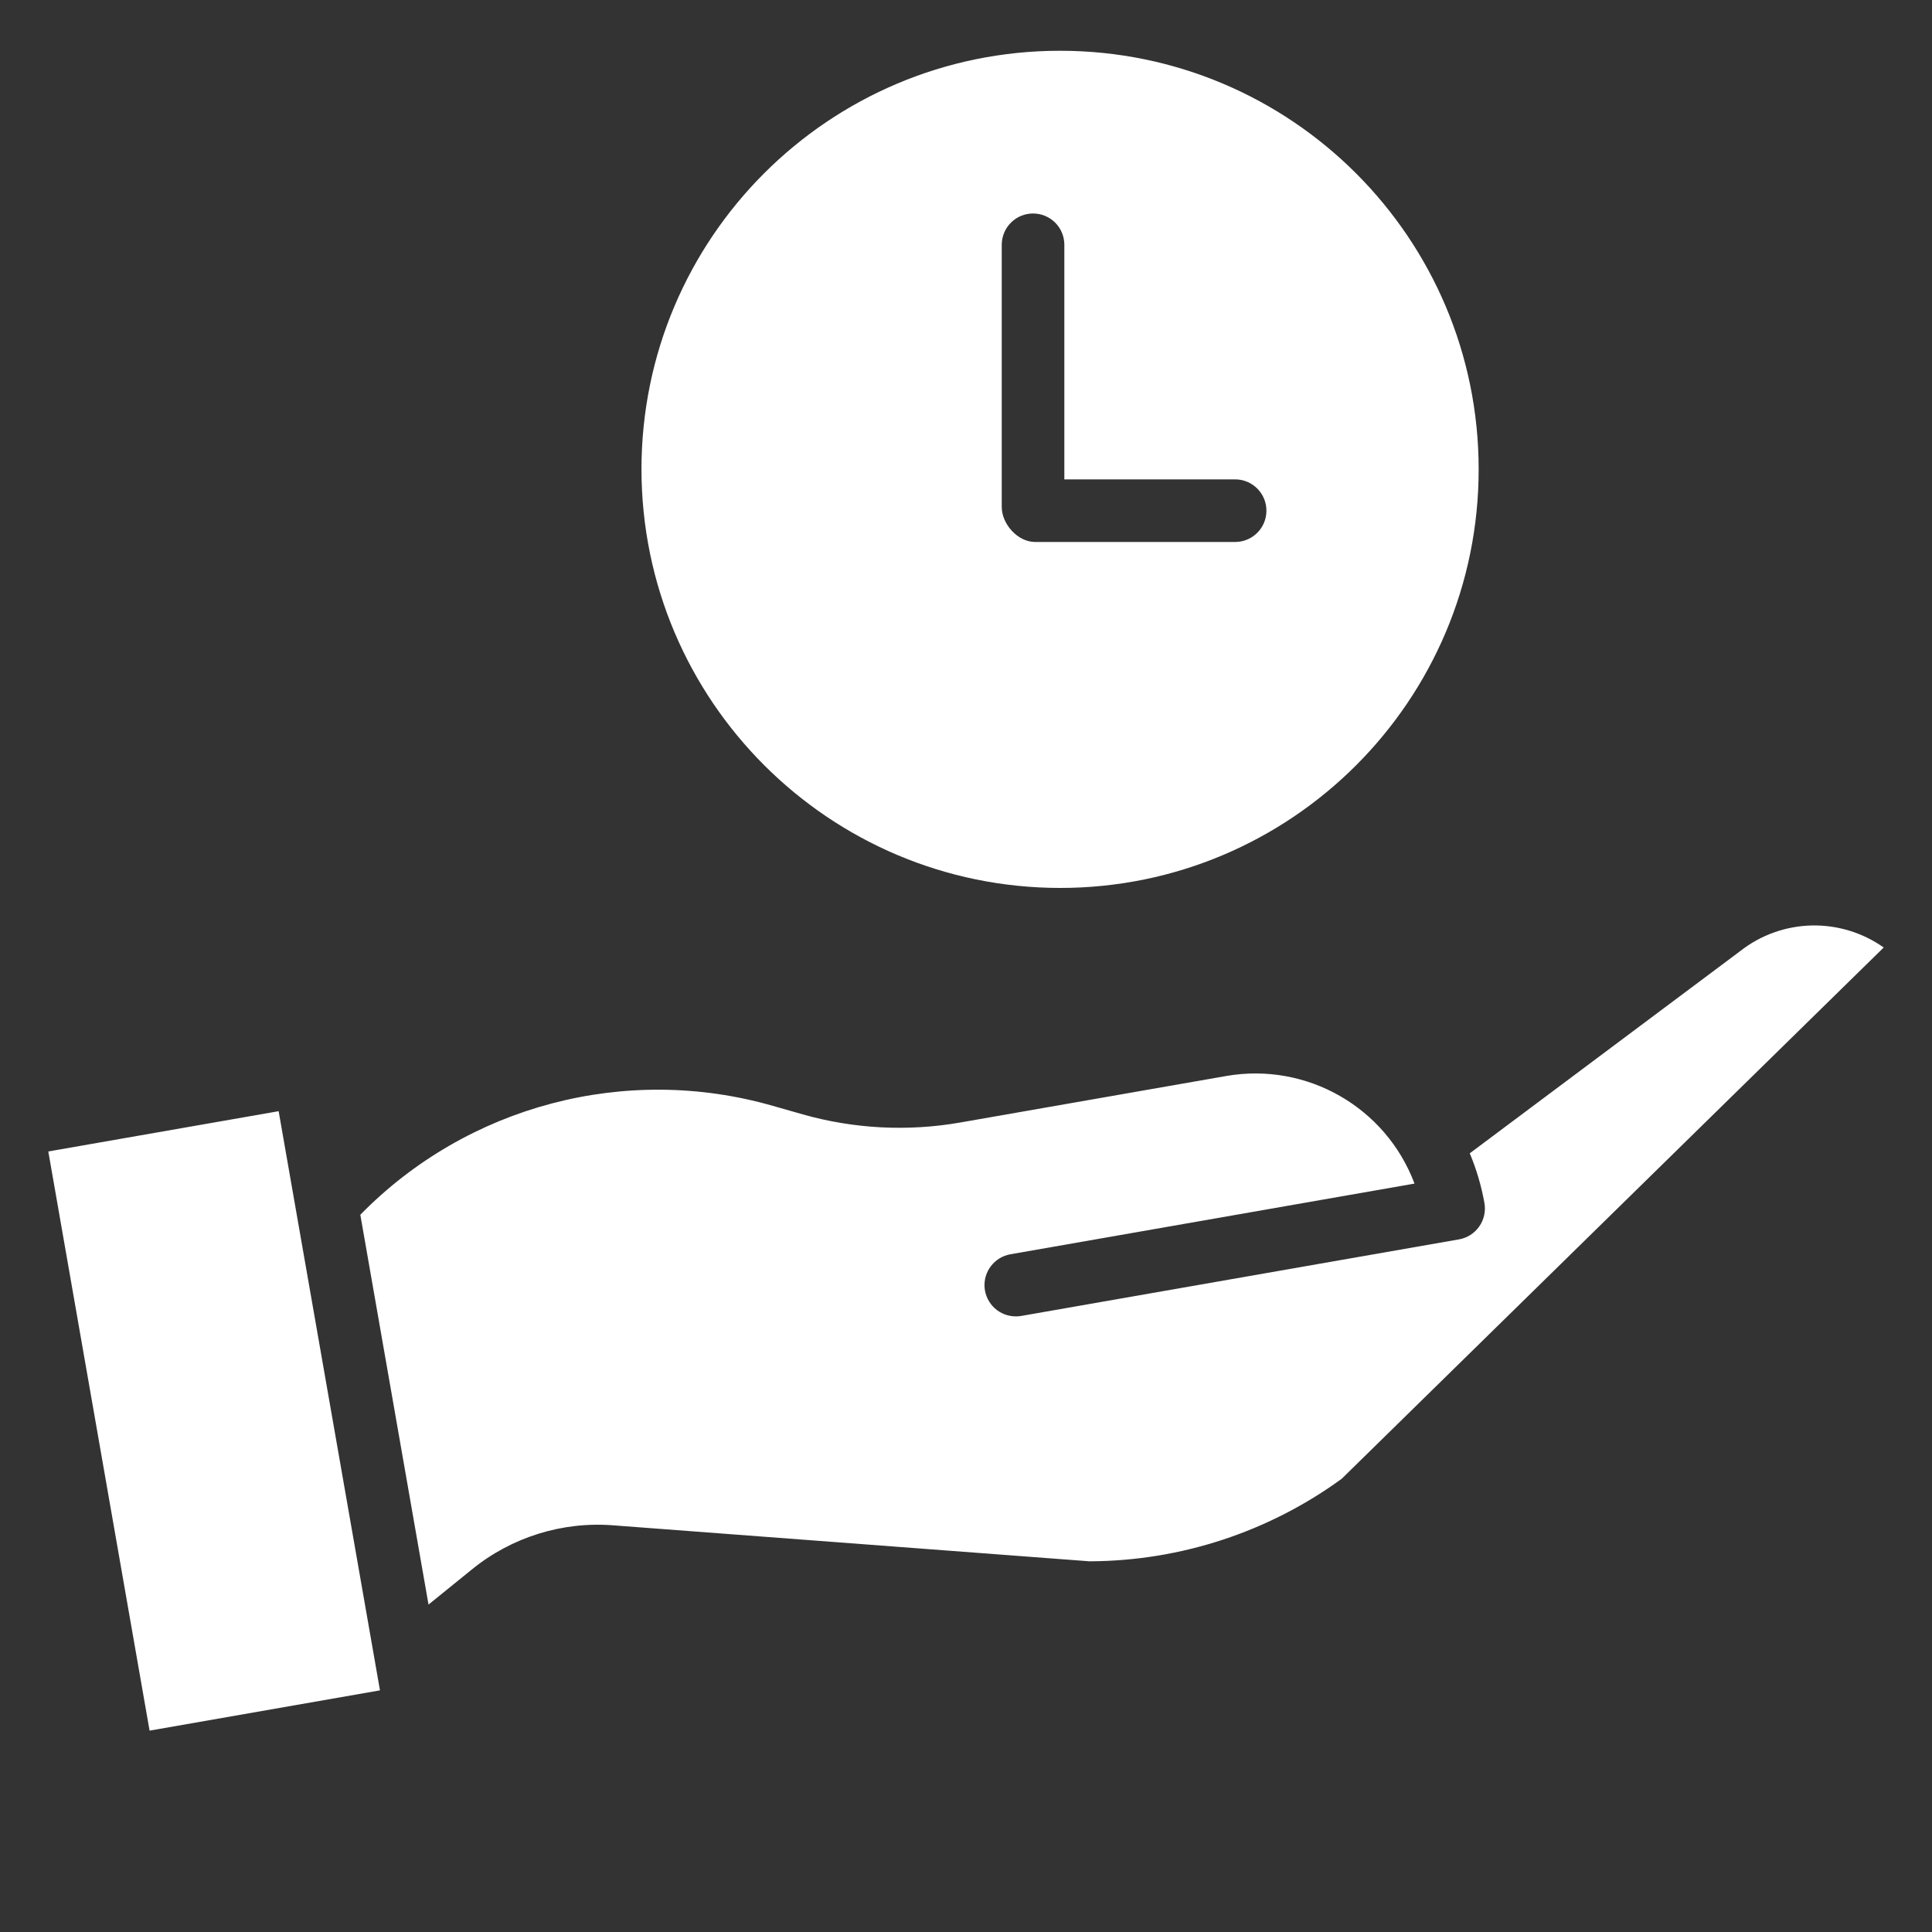 <svg width="40" height="40" viewBox="0 0 40 40" fill="none" xmlns="http://www.w3.org/2000/svg">
<rect x="0" y="0" width="40" height="40" fill="#333333" stroke="none"/>
<g clip-path="url(#clip0_4806_1205)">
<path d="M1 23.84L5.769 23.006L7.867 34.997L3.097 35.831L1 23.84ZM9.757 32.504C10.587 31.824 11.649 31.493 12.718 31.582L22.555 32.325H22.587C24.453 32.313 26.27 31.715 27.779 30.616L39 19.617C38.563 19.308 38.037 19.148 37.502 19.161C36.966 19.175 36.449 19.361 36.028 19.692L36.015 19.702L30.43 23.878C30.569 24.21 30.671 24.556 30.734 24.91C30.763 25.08 30.724 25.254 30.625 25.394C30.527 25.535 30.376 25.63 30.207 25.66L21.144 27.245C21.107 27.252 21.069 27.255 21.032 27.254C20.869 27.255 20.713 27.194 20.593 27.084C20.474 26.975 20.399 26.824 20.385 26.662C20.371 26.5 20.419 26.339 20.518 26.211C20.617 26.082 20.761 25.996 20.921 25.968L29.286 24.505C28.691 22.923 27.055 21.988 25.39 22.277L19.877 23.241C18.793 23.43 17.68 23.372 16.62 23.072L16.003 22.896C12.958 22.022 9.678 22.887 7.46 25.15L8.872 33.221L9.757 32.504ZM21.947 18.384C26.734 18.384 30.614 14.504 30.614 9.717C30.614 4.931 26.734 1.051 21.947 1.051C17.161 1.051 13.281 4.931 13.281 9.717C13.286 14.502 17.163 18.379 21.947 18.384ZM20.74 5.057C20.743 4.887 20.813 4.725 20.934 4.606C21.055 4.487 21.218 4.42 21.388 4.42C21.558 4.42 21.721 4.487 21.843 4.606C21.964 4.725 22.033 4.887 22.036 5.057V9.925H25.572C25.93 9.925 26.22 10.216 26.22 10.573C26.22 10.931 25.93 11.221 25.572 11.221H21.43C21.072 11.221 20.74 10.852 20.74 10.495L20.74 5.057Z" fill="white"/>
</g>
<defs>
<clipPath id="clip0_4806_1205">
<rect width="38" height="38" fill="white" transform="translate(1 1)"/>
</clipPath>
</defs>
</svg>
